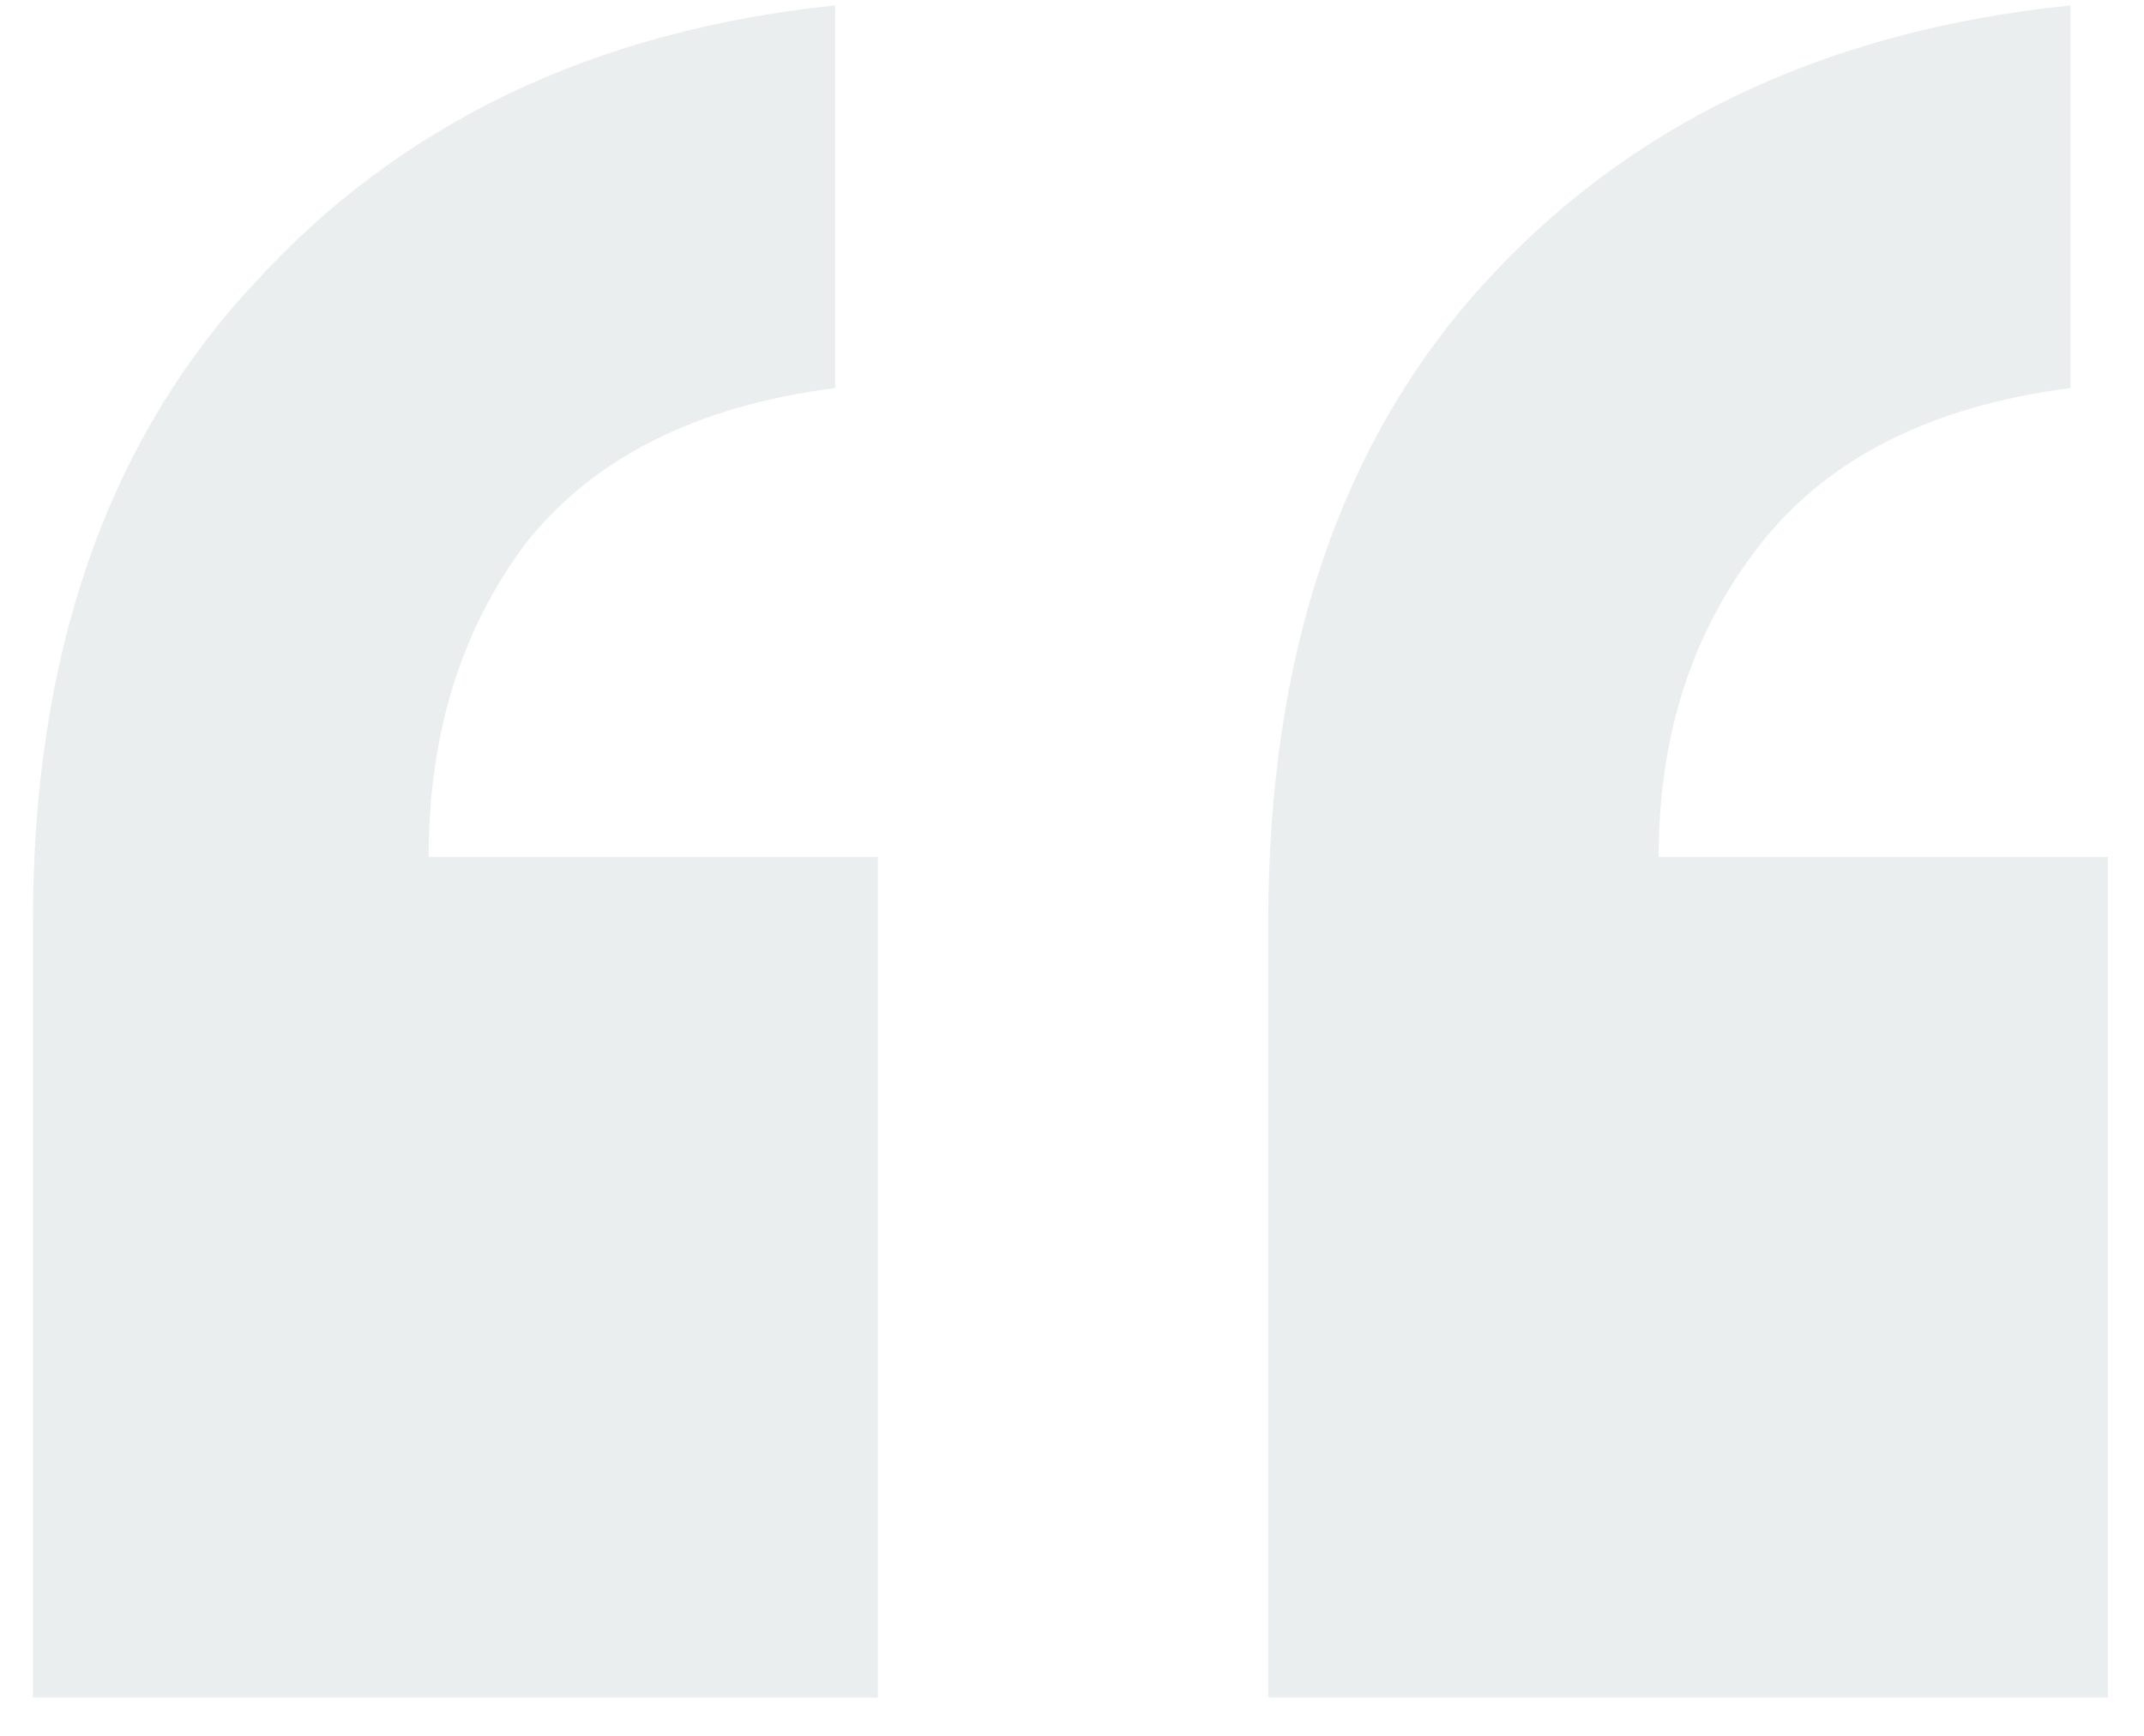 <?xml version="1.0" encoding="UTF-8"?> <svg xmlns="http://www.w3.org/2000/svg" width="42" height="34" viewBox="0 0 42 34" fill="none"><path opacity="0.1" d="M16.359 0.106V7.601C13.635 7.952 11.61 8.973 10.283 10.662C9.026 12.35 8.397 14.391 8.397 16.784H17.197V33.25H0.645V18.05C0.645 12.843 2.076 8.691 4.94 5.595C7.803 2.429 11.61 0.599 16.359 0.106ZM40.559 0.106V7.601C37.835 7.952 35.81 8.973 34.483 10.662C33.156 12.35 32.492 14.391 32.492 16.784H41.292V33.25H24.845V18.05C24.845 12.843 26.241 8.691 29.035 5.595C31.898 2.429 35.74 0.599 40.559 0.106Z" fill="#325262"></path></svg> 